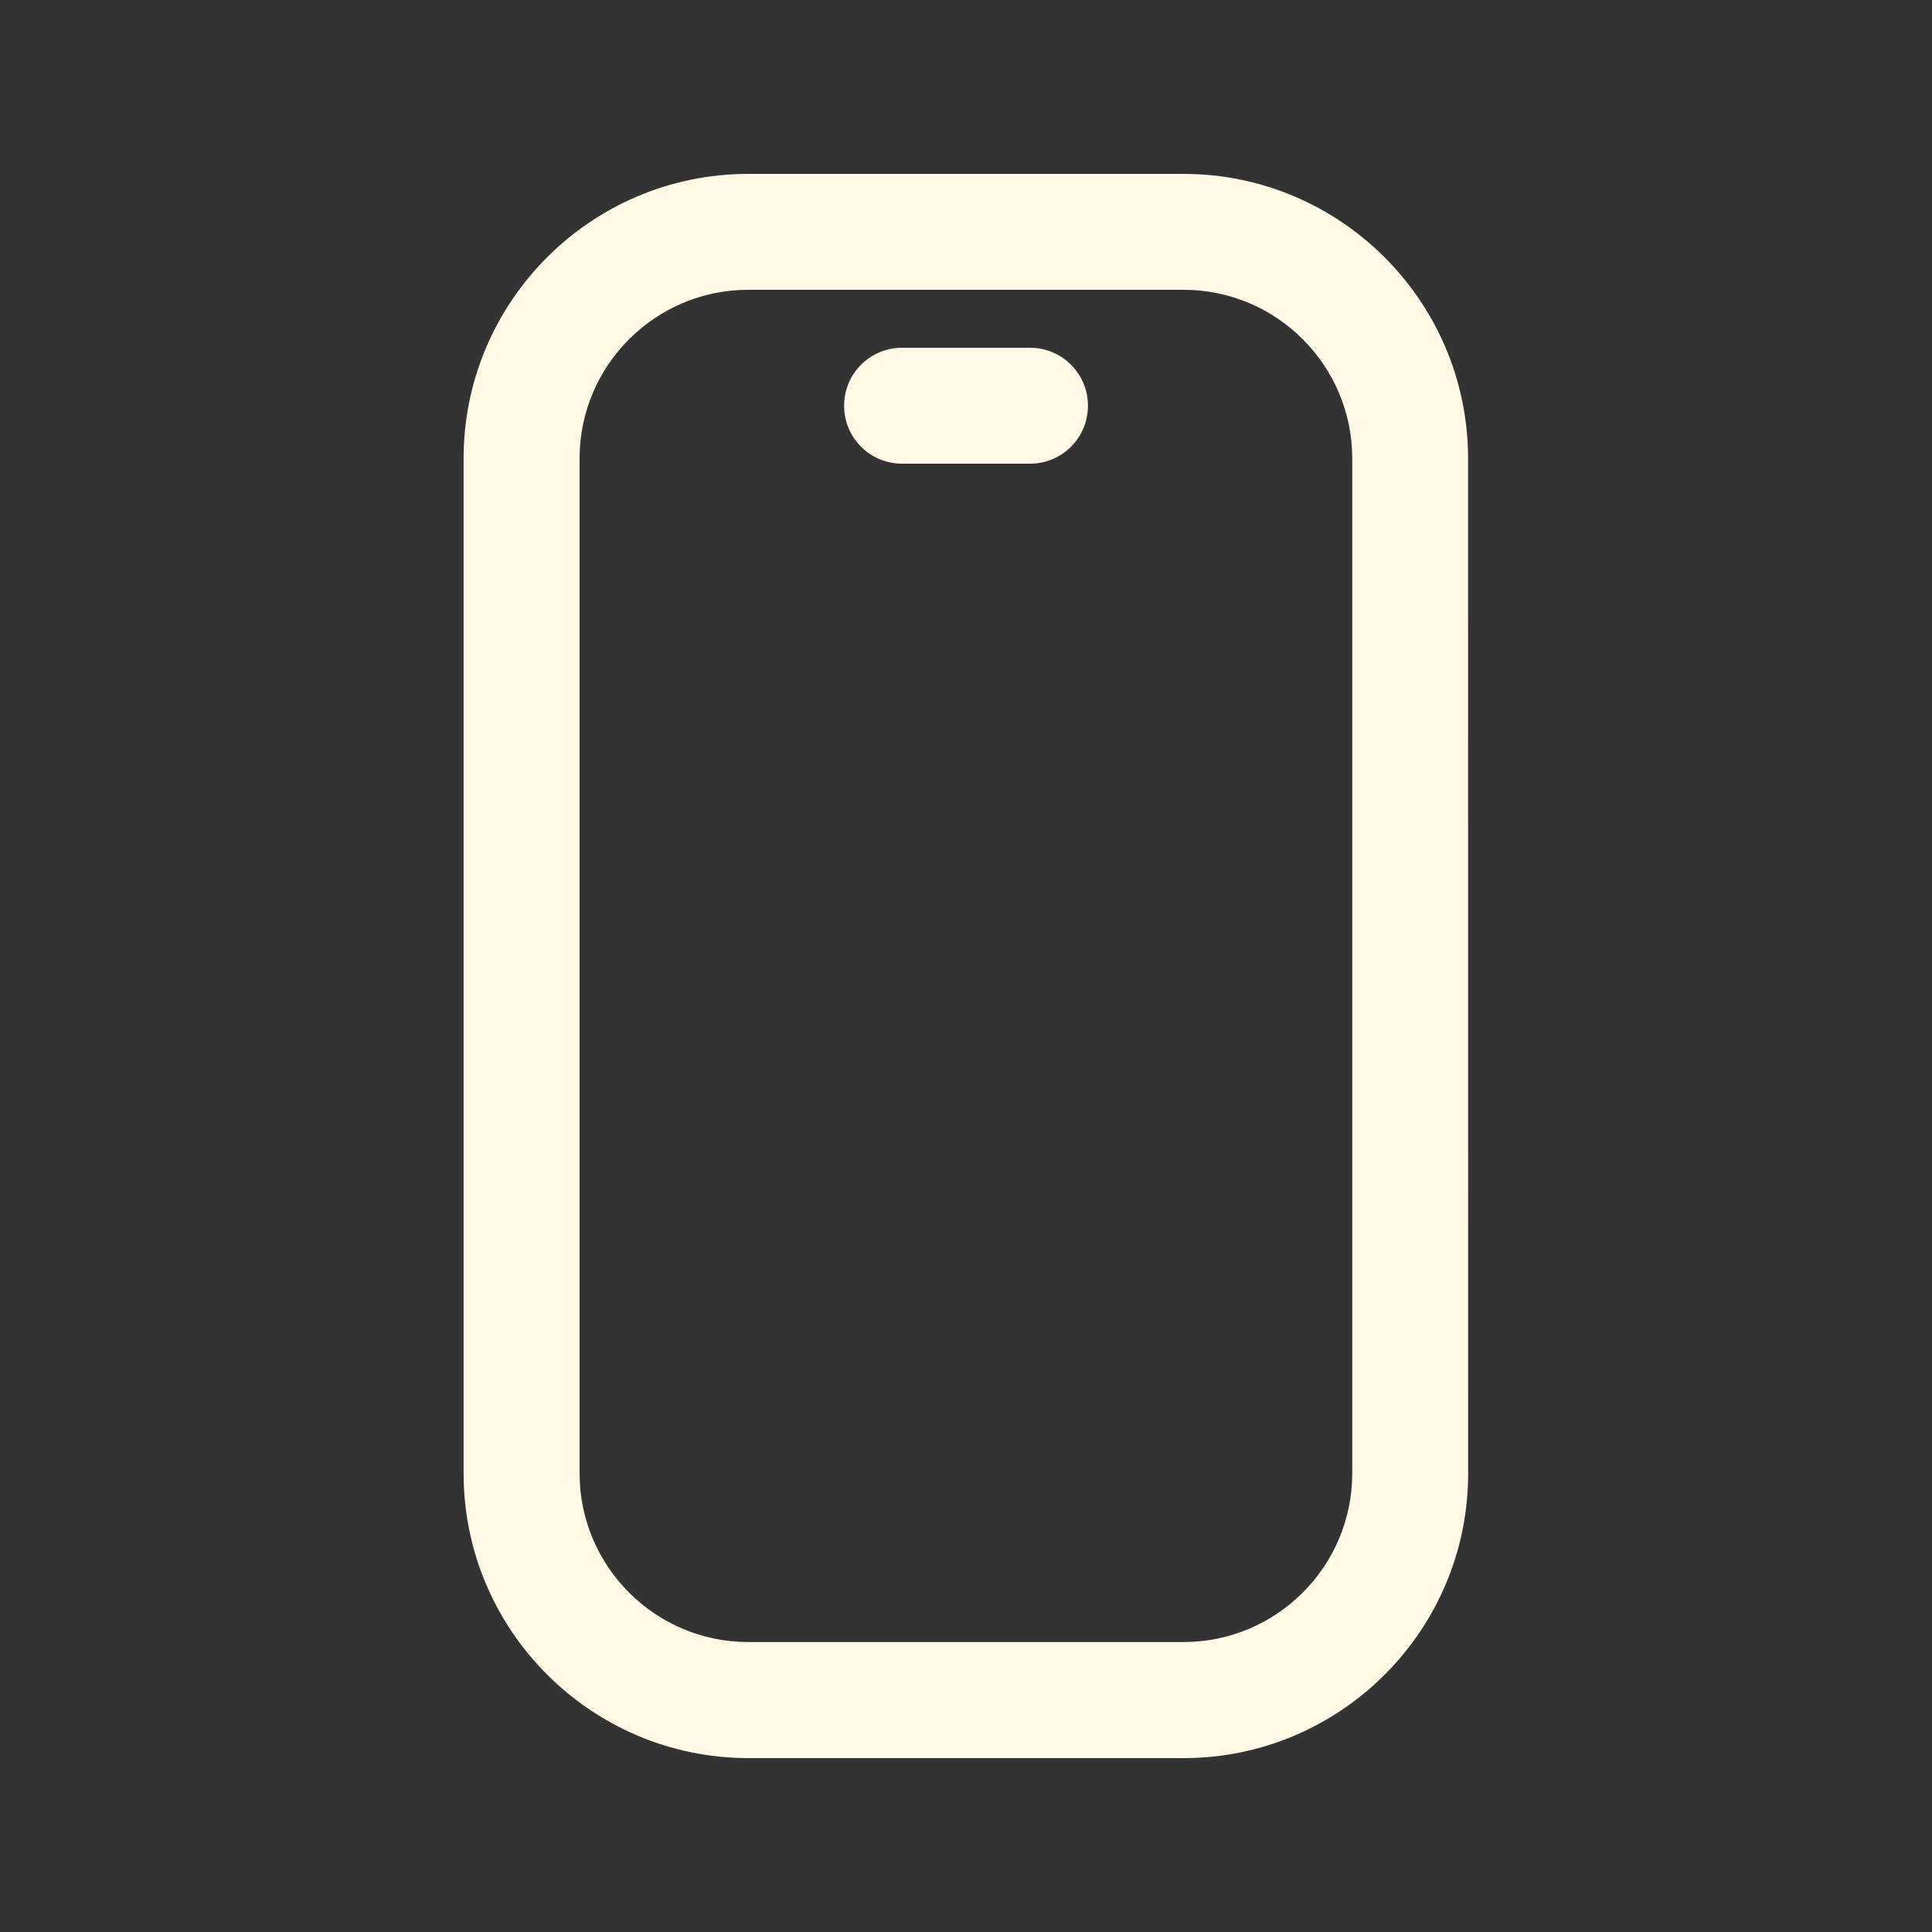 <?xml version="1.0" encoding="UTF-8"?> <svg xmlns="http://www.w3.org/2000/svg" viewBox="0 0 200.00 200.00" data-guides="{&quot;vertical&quot;:[],&quot;horizontal&quot;:[]}"><rect x="0" y="0" width="200.00" height="200.00" fill="#333333" stroke="none"/><defs></defs><path fill="#fff9e5" stroke="none" fill-opacity="1" stroke-width="1" stroke-opacity="1" fill-rule="evenodd" id="tSvg434bd23059" title="Path 664" d="M77.46 182C92.481 182 107.501 182 122.522 182C138.764 182 151.982 168.781 151.982 152.54C151.979 117.514 151.977 82.488 151.974 47.462C151.974 31.22 138.755 18.002 122.514 18.002C107.493 18.002 92.473 18.002 77.452 18.002C61.21 18.002 47.992 31.221 47.992 47.462C47.992 82.483 47.992 117.503 47.992 152.524C47.992 168.766 61.211 181.984 77.46 182ZM59.999 47.46C59.999 37.819 67.843 29.999 77.46 29.999C92.481 29.999 107.501 29.999 122.522 29.999C132.163 29.999 139.983 37.843 139.983 47.46C139.983 82.481 139.983 117.501 139.983 152.522C139.983 162.163 132.139 169.983 122.522 169.983C107.501 169.983 92.481 169.983 77.46 169.983C67.819 169.983 59.999 162.139 59.999 152.522C59.999 117.501 59.999 82.481 59.999 47.46Z"></path><path fill="#fff9e5" stroke="none" fill-opacity="1" stroke-width="1" stroke-opacity="1" fill-rule="evenodd" id="tSvg2f618c4e45" title="Path 665" d="M93.382 48C97.796 48 102.21 48 106.624 48C109.945 48 112.624 45.32 112.624 42C112.624 38.68 109.945 36 106.624 36C102.21 36 97.796 36 93.382 36C90.062 36 87.382 38.68 87.382 42C87.382 45.32 90.062 48 93.382 48Z"></path></svg> 